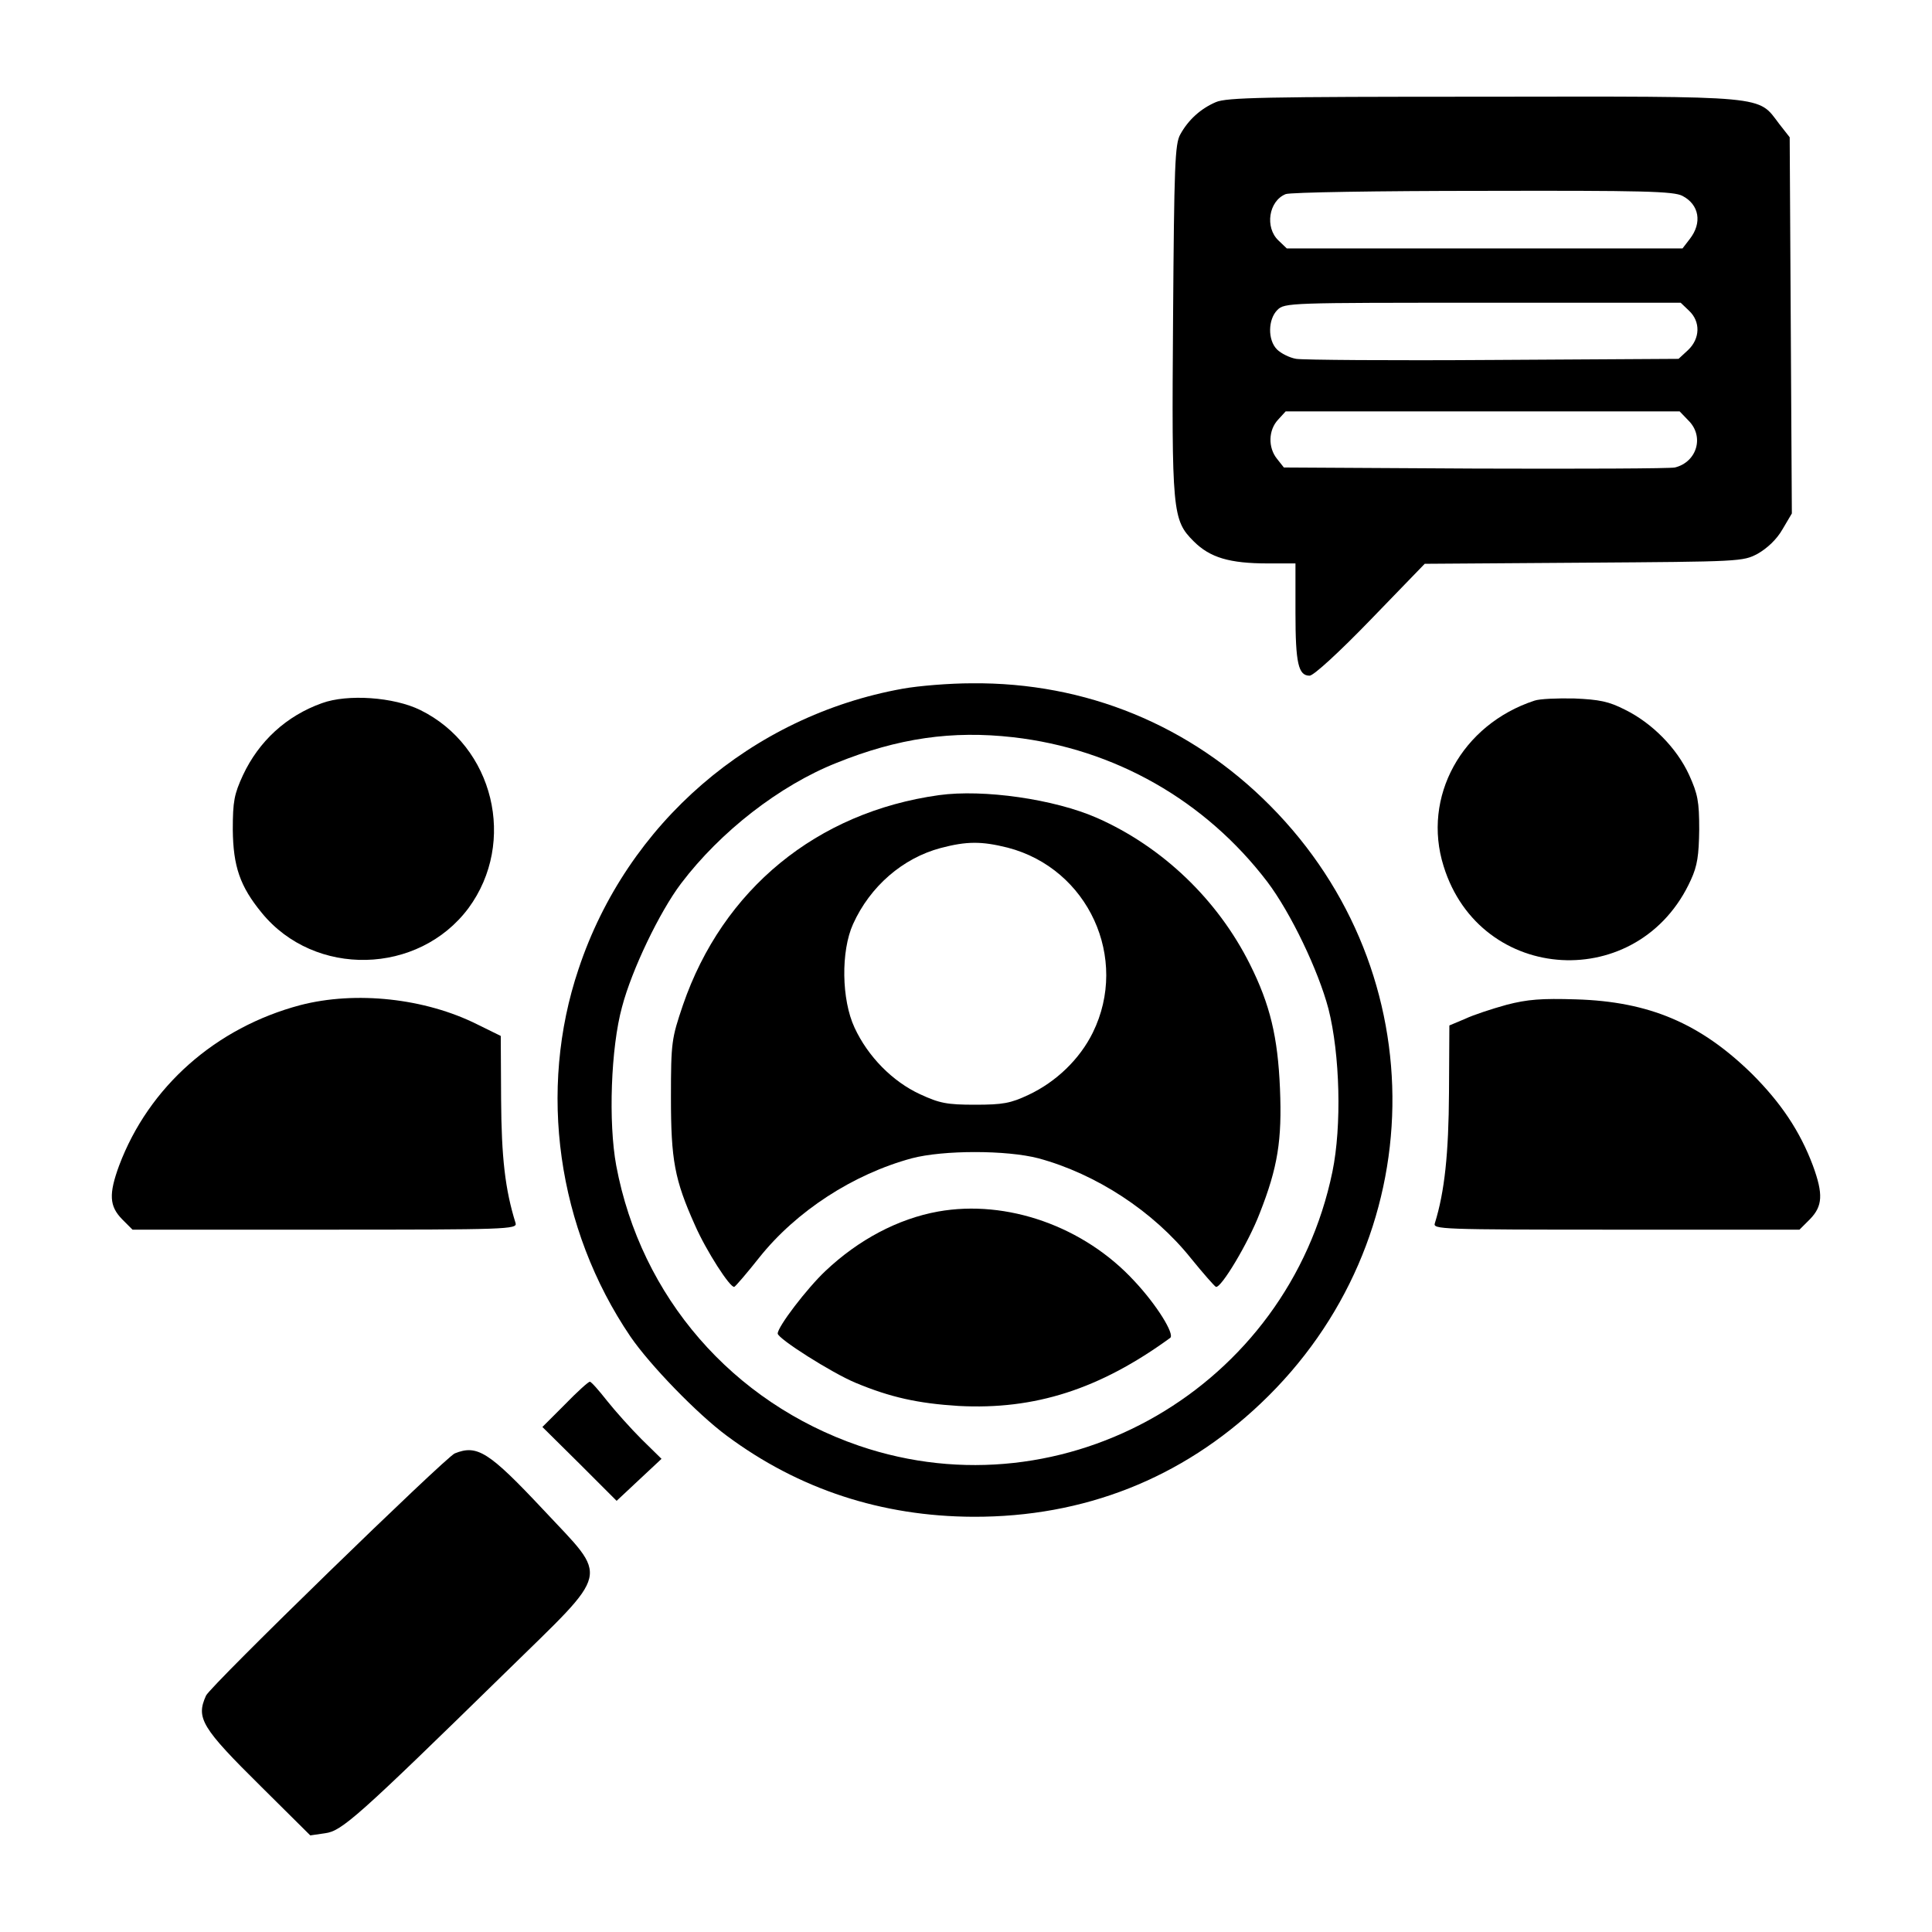 <?xml version="1.0" encoding="UTF-8"?> <svg xmlns="http://www.w3.org/2000/svg" width="100" height="100" viewBox="0 0 100 100" fill="none"><path d="M62.93 5.287C62.143 5.625 61.505 6.205 61.093 6.955C60.812 7.442 60.775 8.567 60.718 16.419C60.643 26.52 60.681 26.914 61.787 28.02C62.63 28.863 63.642 29.163 65.628 29.163H67.053V31.712C67.053 34.336 67.203 34.973 67.784 34.973C67.99 34.973 69.302 33.773 70.951 32.068L73.743 29.182L81.971 29.125C90.085 29.069 90.216 29.069 90.985 28.657C91.472 28.376 91.959 27.926 92.259 27.401L92.746 26.577L92.69 16.85L92.634 7.105L92.091 6.412C90.966 4.931 91.659 4.987 76.798 5.006C65.422 5.006 63.492 5.044 62.93 5.287ZM87.087 10.141C87.949 10.591 88.118 11.528 87.462 12.371L87.087 12.858H76.835H66.603L66.172 12.446C65.46 11.771 65.666 10.403 66.547 10.047C66.772 9.954 71.363 9.879 76.76 9.879C85.007 9.86 86.637 9.897 87.087 10.141ZM87.424 16.082C88.024 16.644 88.005 17.525 87.368 18.125L86.881 18.574L77.304 18.631C72.019 18.668 67.428 18.631 67.09 18.574C66.753 18.518 66.303 18.293 66.097 18.087C65.61 17.6 65.628 16.532 66.116 16.044C66.49 15.67 66.734 15.67 76.742 15.67H86.993L87.424 16.082ZM87.387 21.76C88.23 22.585 87.836 23.916 86.693 24.197C86.45 24.253 81.802 24.272 76.367 24.253L66.453 24.197L66.097 23.747C65.628 23.166 65.647 22.266 66.153 21.723L66.547 21.292H76.742H86.937L87.387 21.76Z" fill="black"></path><path d="M46.72 35.648C38.905 37.053 32.459 42.601 29.947 50.153C27.83 56.431 28.842 63.59 32.627 69.175C33.639 70.656 36.094 73.186 37.612 74.31C41.342 77.084 45.633 78.489 50.375 78.508C56.109 78.527 61.169 76.522 65.255 72.642C74.157 64.209 74.363 50.378 65.742 41.701C61.619 37.541 56.203 35.31 50.3 35.367C49.157 35.367 47.545 35.498 46.72 35.648ZM52.436 38.159C57.703 38.759 62.388 41.439 65.592 45.637C66.811 47.248 68.235 50.228 68.76 52.215C69.359 54.576 69.453 58.287 68.966 60.648C66.661 71.799 55.135 78.471 44.471 74.835C37.912 72.586 33.171 67.132 31.896 60.33C31.484 58.099 31.615 54.239 32.196 52.121C32.702 50.191 34.145 47.192 35.251 45.73C37.294 43.032 40.367 40.652 43.291 39.49C46.495 38.197 49.288 37.803 52.436 38.159Z" fill="black"></path><path d="M48.597 41.157C42.281 42.037 37.408 46.029 35.347 52.026C34.766 53.751 34.728 53.919 34.728 56.805C34.728 60.047 34.916 61.059 35.965 63.402C36.546 64.733 37.802 66.682 38.008 66.607C38.083 66.569 38.664 65.894 39.301 65.089C41.213 62.69 44.155 60.778 47.191 59.954C48.822 59.523 52.101 59.523 53.751 59.954C56.73 60.76 59.691 62.69 61.64 65.126C62.278 65.913 62.858 66.569 62.934 66.607C63.196 66.7 64.62 64.32 65.201 62.802C66.138 60.422 66.363 59.017 66.251 56.337C66.138 53.675 65.745 52.008 64.695 49.909C63.027 46.573 60.179 43.837 56.786 42.337C54.575 41.363 50.902 40.838 48.597 41.157ZM52.157 43.874C56.337 44.961 58.454 49.609 56.562 53.451C55.887 54.819 54.669 55.999 53.226 56.674C52.307 57.105 51.914 57.18 50.471 57.18C49.009 57.18 48.634 57.105 47.622 56.637C46.198 55.981 44.923 54.688 44.23 53.188C43.556 51.745 43.518 49.234 44.155 47.828C45.036 45.879 46.723 44.417 48.69 43.893C50.04 43.537 50.808 43.537 52.157 43.874Z" fill="black"></path><path d="M48.556 62.709C46.476 63.084 44.433 64.171 42.728 65.782C41.772 66.682 40.254 68.668 40.254 69.024C40.254 69.287 43.065 71.067 44.283 71.573C46.082 72.323 47.507 72.641 49.624 72.772C53.56 72.979 56.914 71.91 60.569 69.249C60.813 69.062 59.876 67.544 58.714 66.307C56.109 63.477 52.117 62.072 48.556 62.709Z" fill="black"></path><path d="M16.659 36.397C14.822 37.053 13.398 38.365 12.574 40.126C12.124 41.101 12.049 41.476 12.049 42.937C12.068 44.849 12.424 45.88 13.548 47.248C16.284 50.602 21.663 50.471 24.249 47.004C26.76 43.593 25.561 38.627 21.757 36.753C20.389 36.078 17.99 35.91 16.659 36.397Z" fill="black"></path><path d="M79.424 36.265C75.657 37.502 73.596 41.25 74.72 44.83C76.613 50.958 84.859 51.427 87.52 45.542C87.858 44.811 87.933 44.268 87.951 42.937C87.951 41.475 87.876 41.1 87.427 40.107C86.79 38.72 85.515 37.427 84.11 36.734C83.266 36.303 82.779 36.209 81.486 36.153C80.605 36.134 79.687 36.172 79.424 36.265Z" fill="black"></path><path d="M15.536 52.027C11.169 53.189 7.702 56.244 6.166 60.329C5.622 61.81 5.66 62.428 6.316 63.103L6.859 63.647H16.829C26.218 63.647 26.781 63.628 26.687 63.309C26.143 61.566 25.956 59.917 25.937 56.9L25.919 53.62L24.7 53.02C22.002 51.671 18.422 51.278 15.536 52.027Z" fill="black"></path><path d="M77.98 52.008C77.23 52.215 76.256 52.533 75.825 52.739L75.019 53.077L75 56.544C74.981 59.711 74.775 61.679 74.269 63.309C74.157 63.628 74.494 63.647 83.639 63.647H93.141L93.685 63.103C94.341 62.428 94.378 61.81 93.835 60.329C93.16 58.53 92.167 57.068 90.686 55.588C88.006 52.964 85.364 51.84 81.578 51.727C79.779 51.671 79.067 51.727 77.98 52.008Z" fill="black"></path><path d="M29.236 72.698L28.074 73.86L30.005 75.772L31.916 77.683L33.078 76.596L34.24 75.509L33.209 74.497C32.647 73.935 31.841 73.035 31.41 72.492C30.998 71.967 30.604 71.517 30.529 71.517C30.454 71.517 29.873 72.042 29.236 72.698Z" fill="black"></path><path d="M23.538 75.228C23.051 75.435 10.888 87.26 10.663 87.766C10.138 88.928 10.419 89.415 13.53 92.489L16.06 95L16.829 94.888C17.691 94.775 18.478 94.082 26.162 86.567C31.69 81.15 31.54 81.806 28.13 78.152C25.3 75.135 24.7 74.76 23.538 75.228Z" fill="black"></path></svg> 
